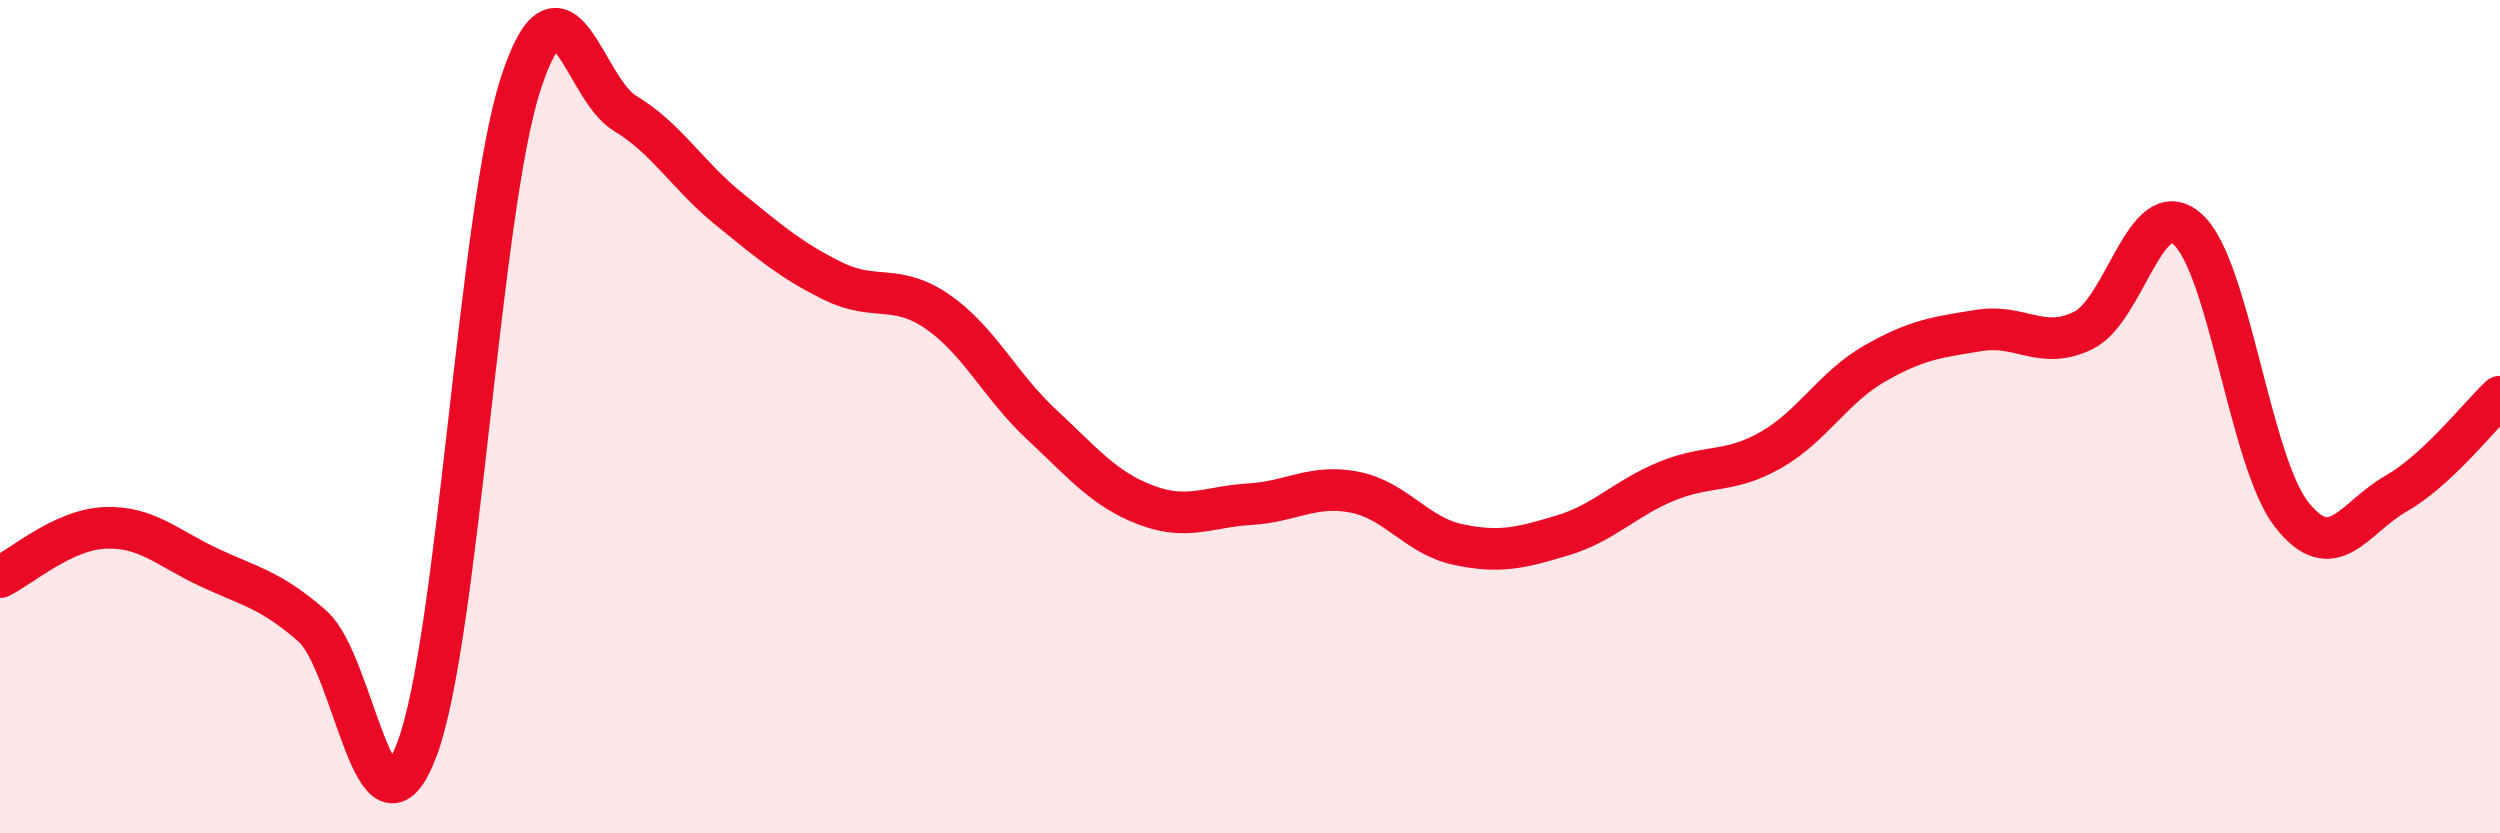 
    <svg width="60" height="20" viewBox="0 0 60 20" xmlns="http://www.w3.org/2000/svg">
      <path
        d="M 0,13.85 C 0.5,13.61 1.5,12.72 2.5,12.67 C 3.5,12.62 4,13.14 5,13.61 C 6,14.08 6.5,14.15 7.5,15.03 C 8.5,15.91 9,20.61 10,18 C 11,15.39 11.5,5.06 12.5,2 C 13.5,-1.06 14,2.12 15,2.72 C 16,3.32 16.5,4.21 17.5,5.02 C 18.5,5.83 19,6.26 20,6.75 C 21,7.24 21.5,6.79 22.5,7.48 C 23.5,8.17 24,9.26 25,10.19 C 26,11.12 26.5,11.74 27.5,12.12 C 28.5,12.5 29,12.16 30,12.1 C 31,12.04 31.5,11.62 32.5,11.81 C 33.5,12 34,12.86 35,13.07 C 36,13.28 36.5,13.15 37.5,12.85 C 38.5,12.55 39,11.96 40,11.55 C 41,11.14 41.5,11.37 42.5,10.8 C 43.5,10.23 44,9.29 45,8.72 C 46,8.15 46.5,8.09 47.5,7.93 C 48.5,7.77 49,8.42 50,7.93 C 51,7.44 51.5,4.62 52.5,5.5 C 53.5,6.38 54,11.08 55,12.35 C 56,13.62 56.5,12.42 57.5,11.85 C 58.5,11.28 59.5,9.99 60,9.52L60 20L0 20Z"
        fill="#EB0A25"
        opacity="0.1"
        stroke-linecap="round"
        stroke-linejoin="round"
      />
      <path
        d="M 0,13.85 C 0.5,13.61 1.5,12.72 2.5,12.67 C 3.5,12.62 4,13.14 5,13.61 C 6,14.08 6.5,14.15 7.5,15.03 C 8.5,15.91 9,20.61 10,18 C 11,15.39 11.5,5.06 12.5,2 C 13.5,-1.06 14,2.12 15,2.72 C 16,3.32 16.5,4.21 17.5,5.02 C 18.5,5.83 19,6.26 20,6.75 C 21,7.24 21.5,6.79 22.5,7.48 C 23.5,8.17 24,9.26 25,10.19 C 26,11.12 26.5,11.74 27.5,12.12 C 28.5,12.5 29,12.16 30,12.1 C 31,12.04 31.5,11.62 32.5,11.81 C 33.5,12 34,12.86 35,13.07 C 36,13.28 36.5,13.15 37.5,12.85 C 38.5,12.55 39,11.96 40,11.55 C 41,11.14 41.5,11.37 42.5,10.8 C 43.5,10.23 44,9.29 45,8.72 C 46,8.15 46.5,8.09 47.5,7.93 C 48.5,7.77 49,8.42 50,7.93 C 51,7.44 51.5,4.62 52.5,5.5 C 53.5,6.38 54,11.08 55,12.35 C 56,13.62 56.5,12.42 57.5,11.85 C 58.5,11.28 59.5,9.99 60,9.52"
        stroke="#EB0A25"
        stroke-width="1"
        fill="none"
        stroke-linecap="round"
        stroke-linejoin="round"
      />
    </svg>
  